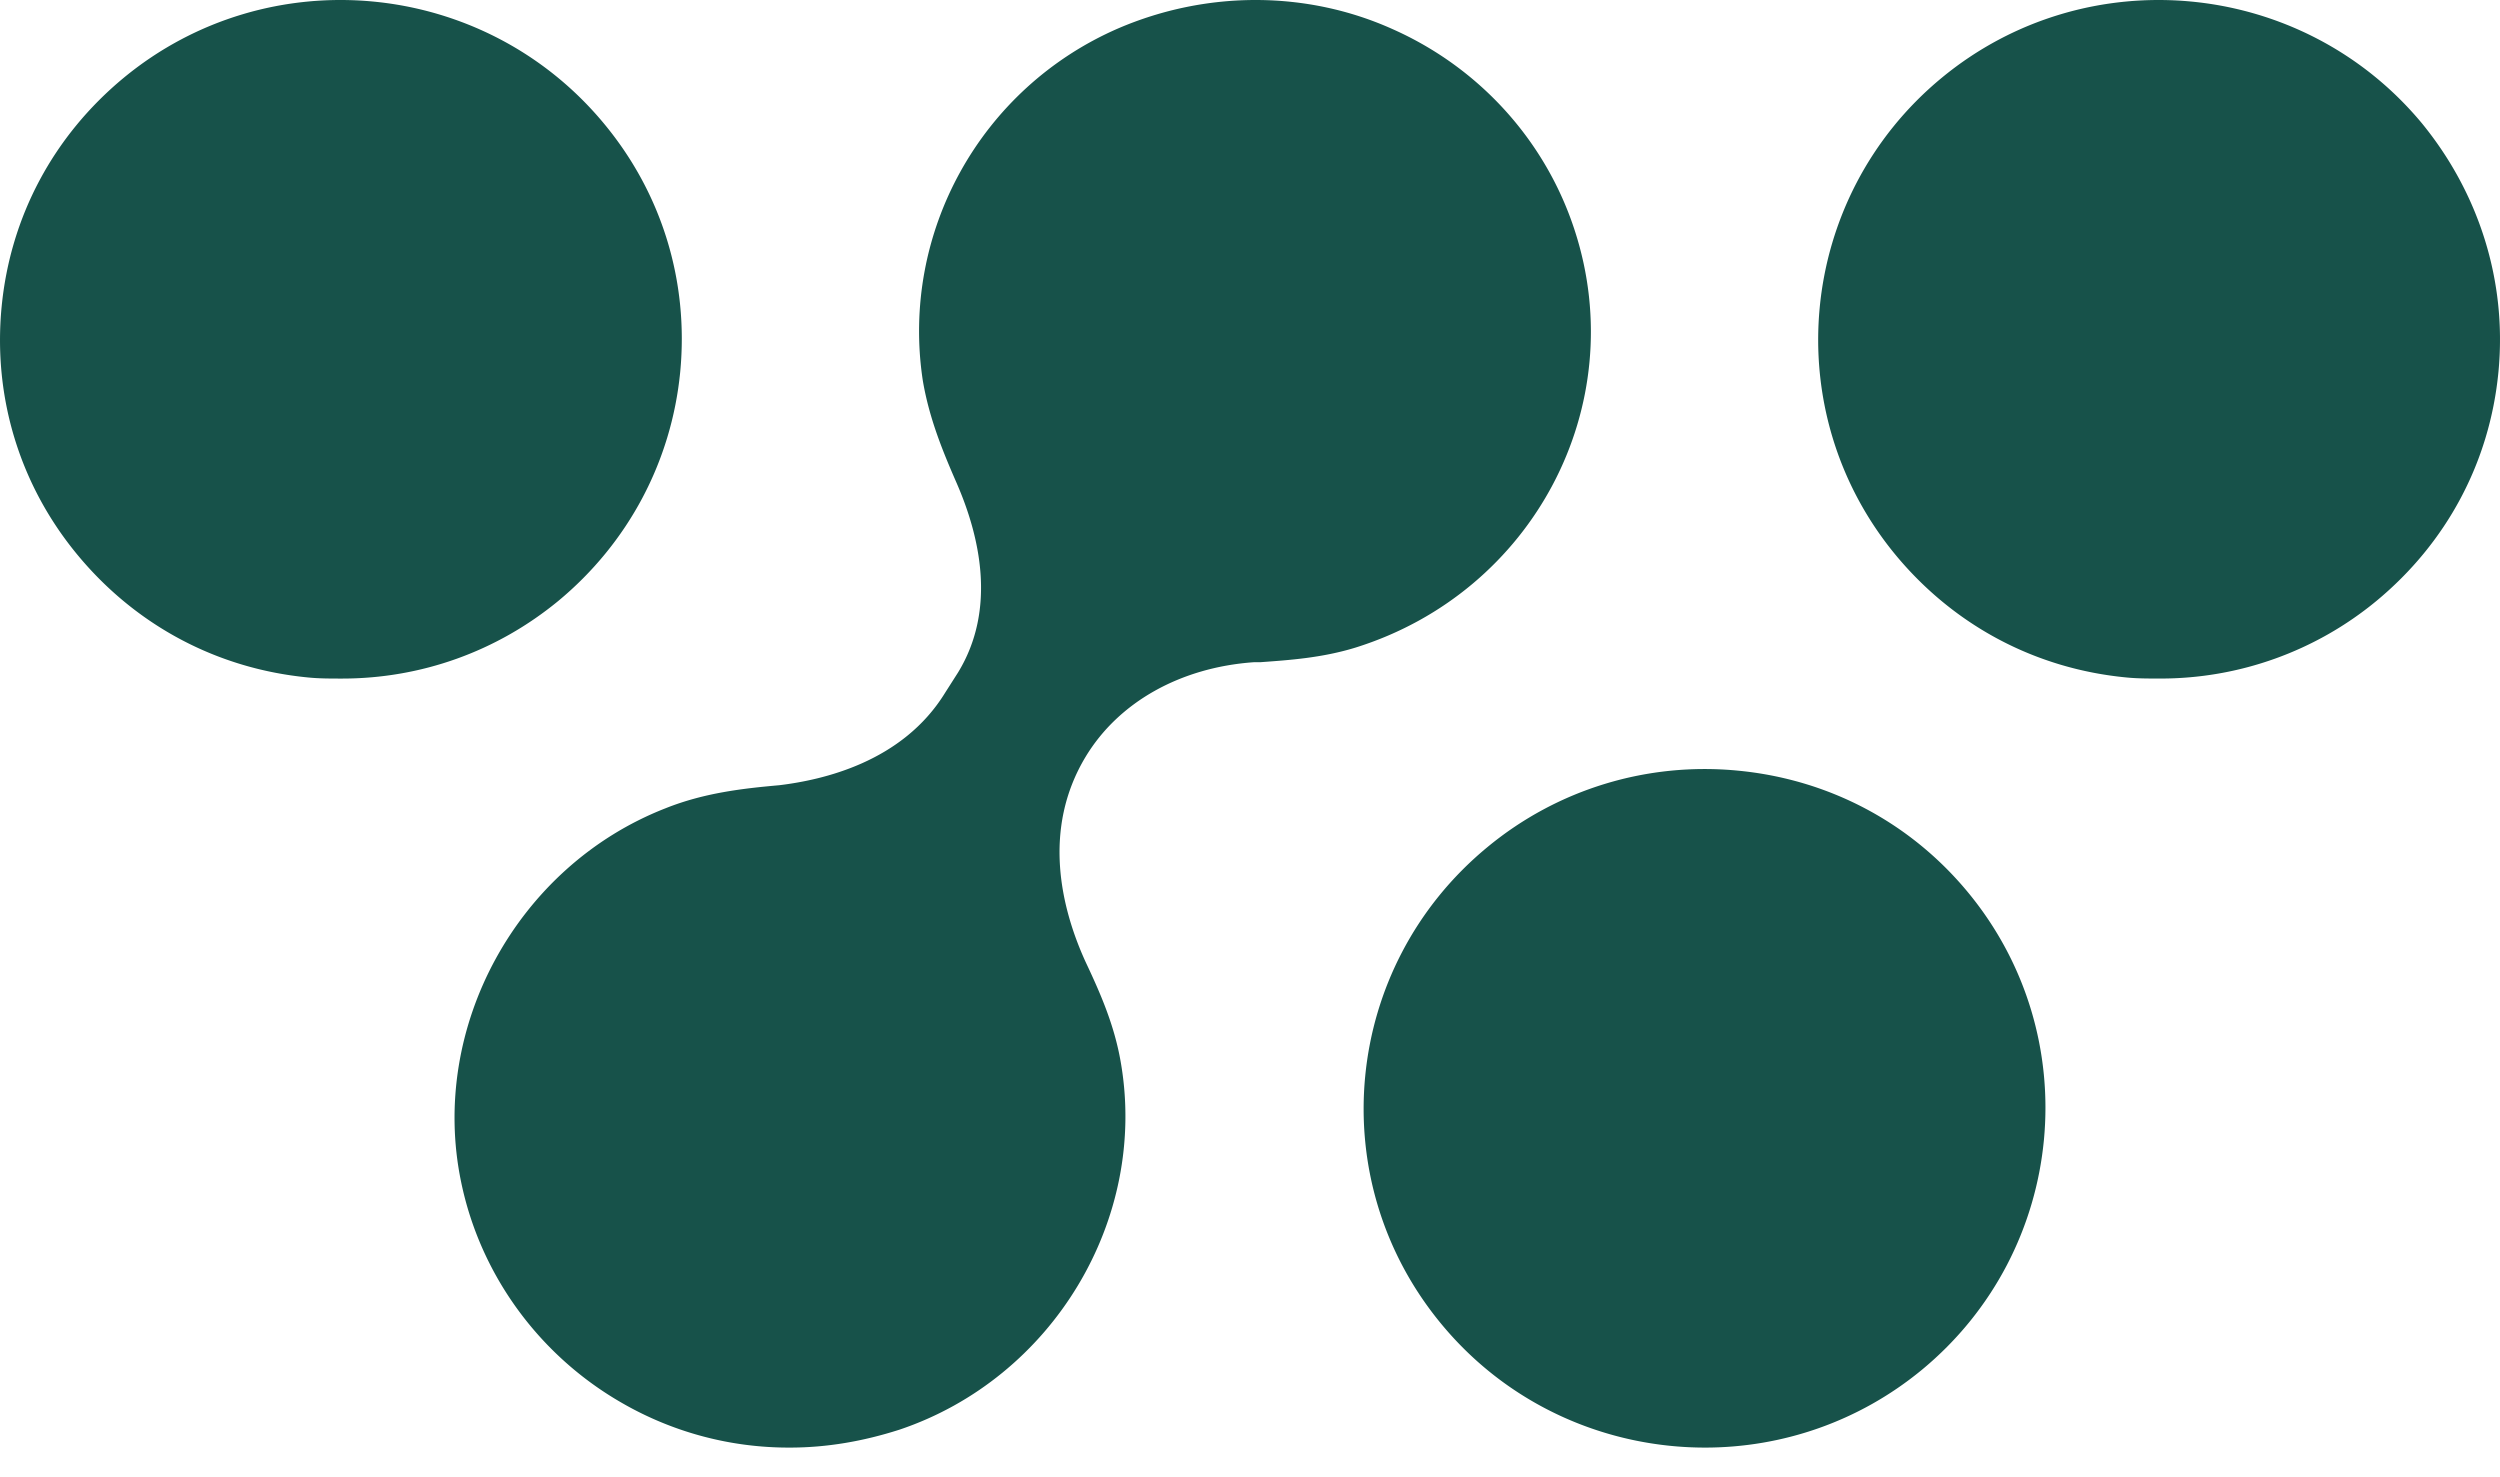 <svg width="110" height="65" fill="none" xmlns="http://www.w3.org/2000/svg"><path d="M69.298 10.171c-1.264-3.932-4.166-7.17-8.005-8.881-3.791-1.712-8.192-1.712-12.077-.047-6.086 2.637-9.596 9.02-8.613 15.497.28 1.666.89 3.146 1.498 4.534.983 2.266 1.779 5.505.046 8.326l-.561.88c-1.873 3.052-5.384 3.839-7.303 4.07-1.545.139-3.277.324-5.009 1.018-6.507 2.544-10.392 9.622-8.988 16.422.843 4.117 3.464 7.68 7.116 9.76a14.669 14.669 0 007.35 1.944c1.637 0 3.23-.278 4.82-.787 6.742-2.266 10.955-9.252 9.738-16.19-.281-1.62-.89-3.007-1.545-4.395-1.077-2.36-1.92-5.829 0-9.02 1.451-2.406 4.166-3.933 7.396-4.164h.281c1.264-.093 2.715-.185 4.213-.648 7.818-2.452 12.124-10.64 9.643-18.319zM29.93 16.356c.38-3.979-.808-7.863-3.375-10.942-5.279-6.347-14.74-7.247-21.112-1.99C2.352 5.983.45 9.536.07 13.515c-.38 3.98.808 7.863 3.376 10.942 2.567 3.08 6.133 4.974 10.127 5.353.476.047.951.047 1.475.047 3.47 0 6.8-1.184 9.51-3.41 3.09-2.558 4.992-6.158 5.372-10.09zM76.453 33.907c-3.955-.38-7.91.806-11.007 3.367-6.385 5.265-7.29 14.657-2.001 21.013 2.954 3.557 7.243 5.407 11.579 5.407 3.383 0 6.766-1.139 9.53-3.415 6.385-5.265 7.29-14.704 2.001-21.06-2.525-3.036-6.1-4.933-10.102-5.312zM106.555 5.414c-5.279-6.347-14.745-7.247-21.119-1.99-6.373 5.259-7.277 14.685-1.997 21.032 2.568 3.08 6.136 4.974 10.131 5.353.476.047.951.047 1.475.047a14.91 14.91 0 009.512-3.41c3.092-2.558 4.995-6.11 5.375-10.09.381-3.979-.856-7.863-3.377-10.942z" fill="#17524A"/></svg>